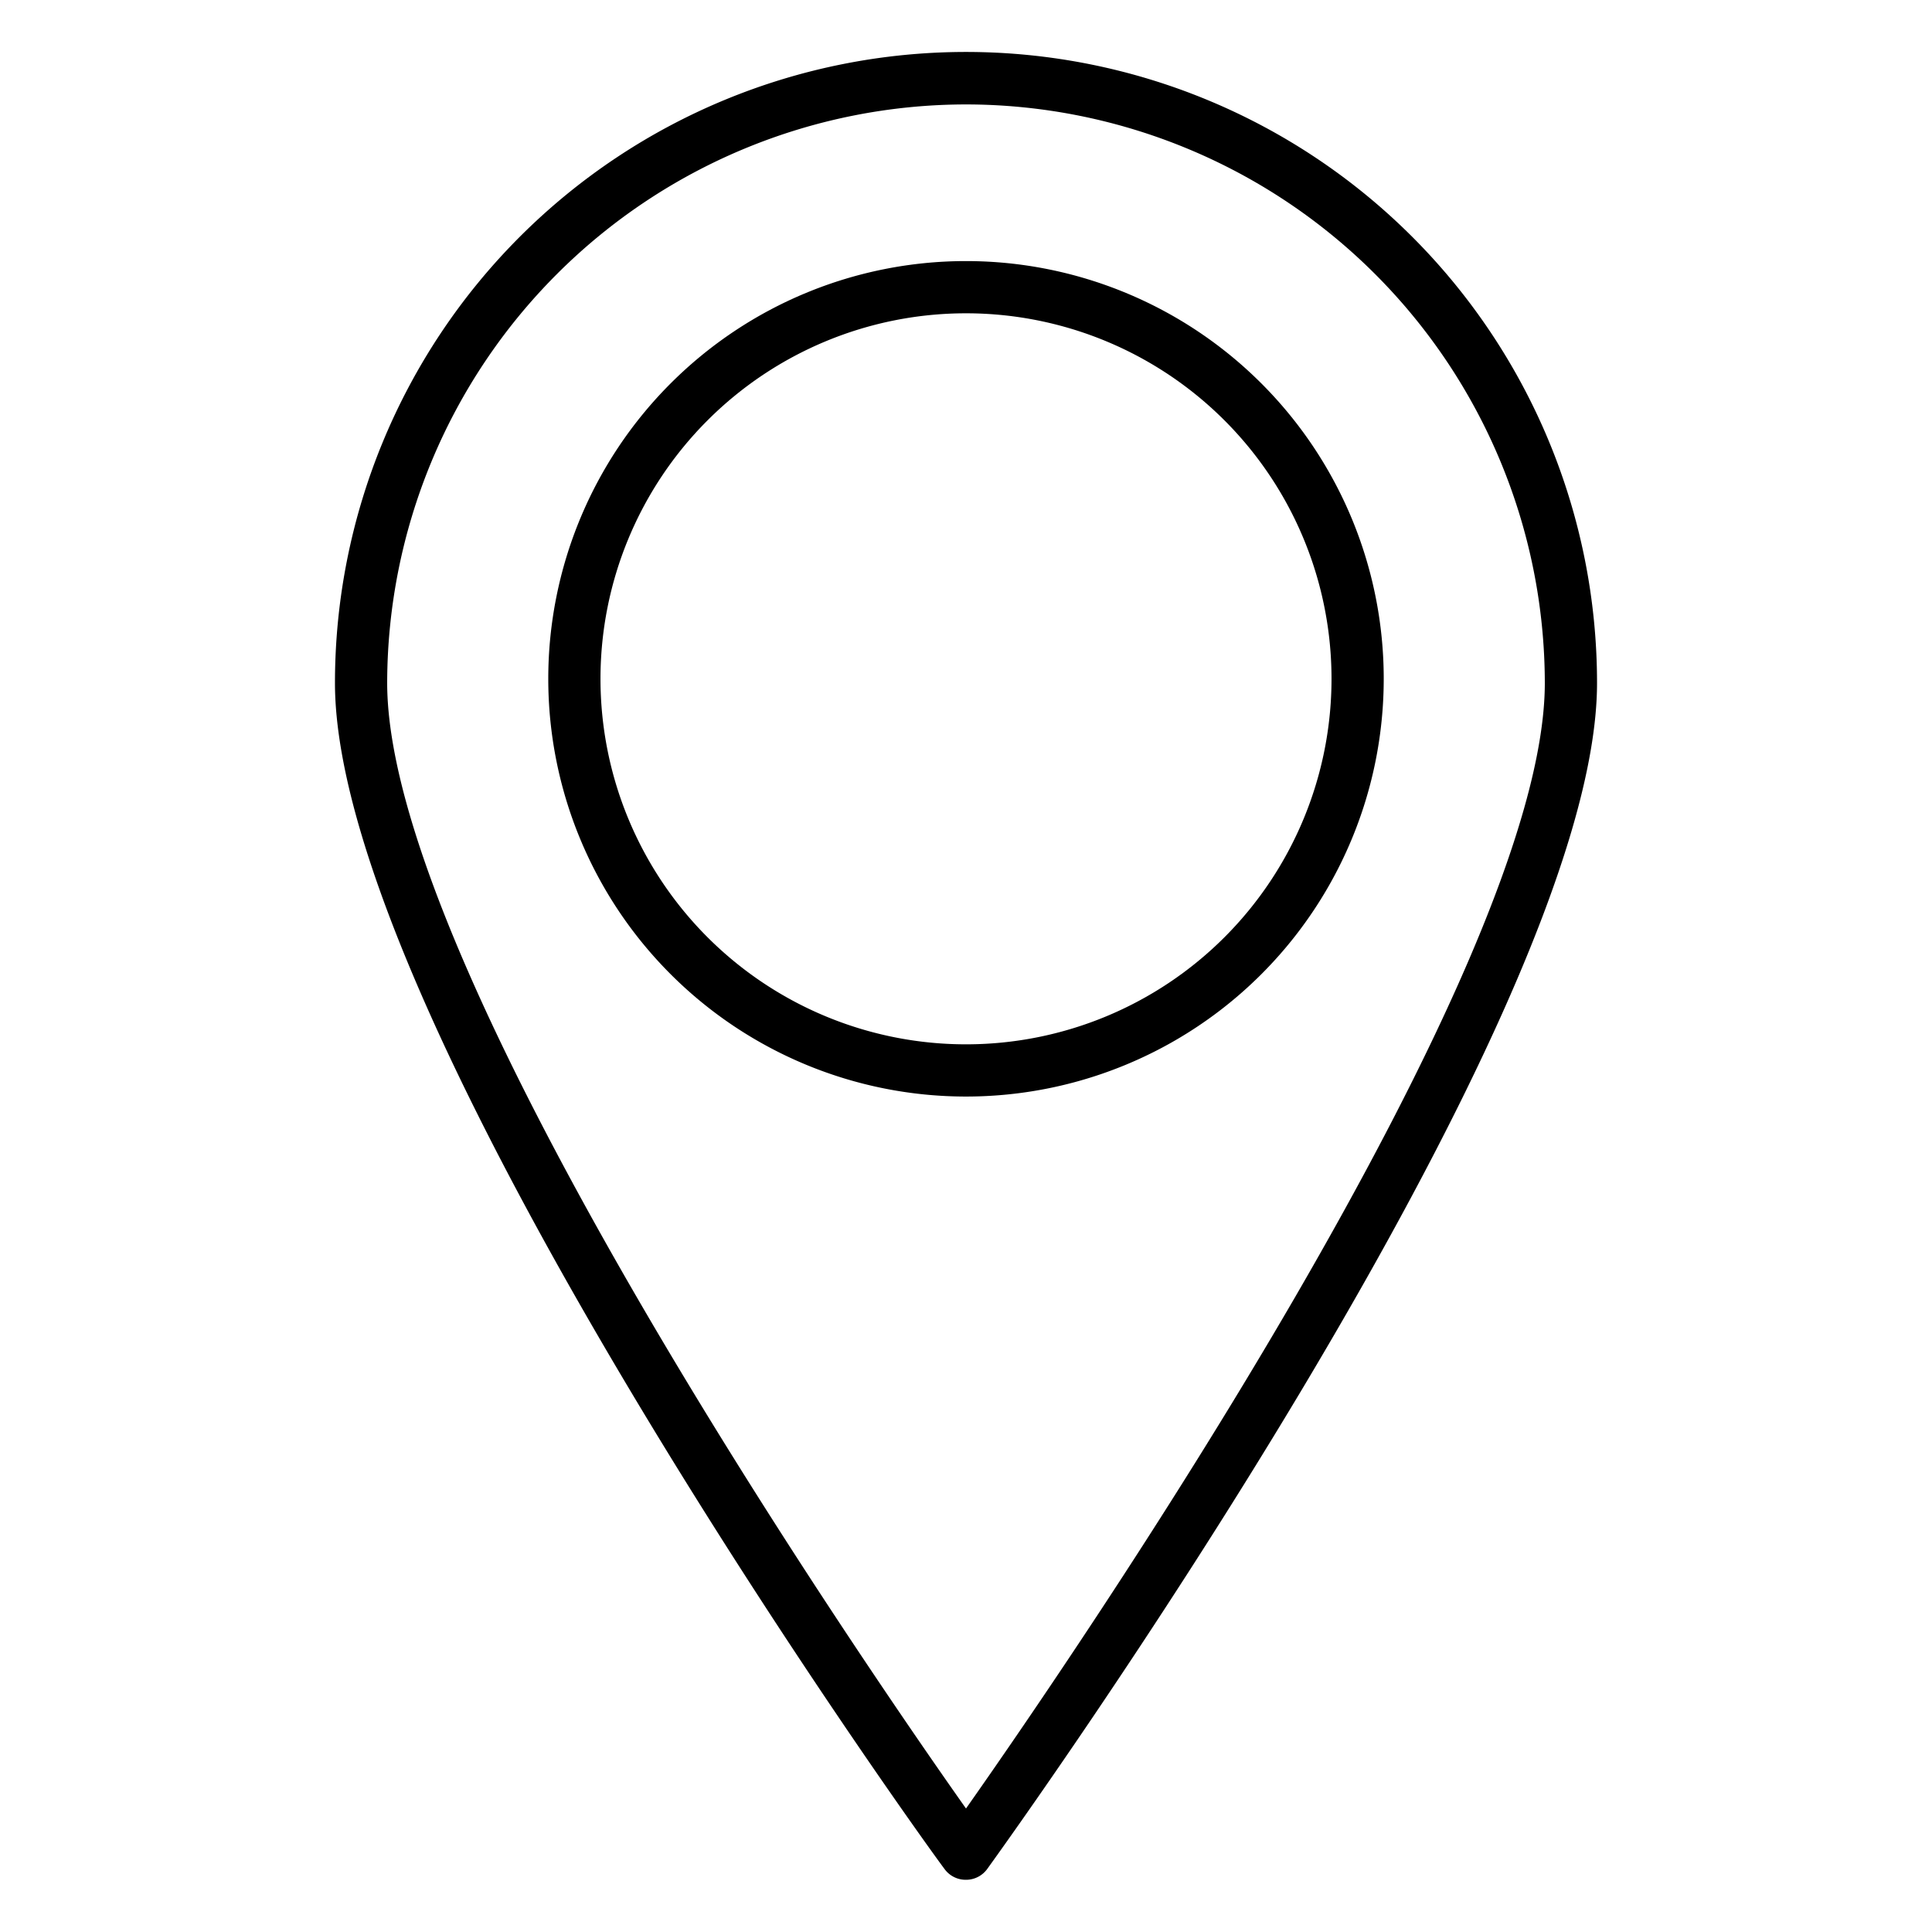 <svg id="Icons" height="512" viewBox="0 0 74 74" width="512" xmlns="http://www.w3.org/2000/svg"><path d="m37 72a1 1 0 0 1 -.82-.41c-1-1.32-23.35-32.45-23.35-45.43a24.17 24.17 0 0 1 48.34 0c0 13-22.41 44.11-23.36 45.43a1 1 0 0 1 -.81.41zm0-68a22.19 22.19 0 0 0 -22.17 22.16c0 11 18.08 37.32 22.17 43.11 4.08-5.8 22.17-32.11 22.17-43.11a22.19 22.19 0 0 0 -22.17-22.16z"/><path d="m37 42a16 16 0 1 1 16-16 16 16 0 0 1 -16 16zm0-30a14 14 0 1 0 14 14 14 14 0 0 0 -14-14z"/></svg>